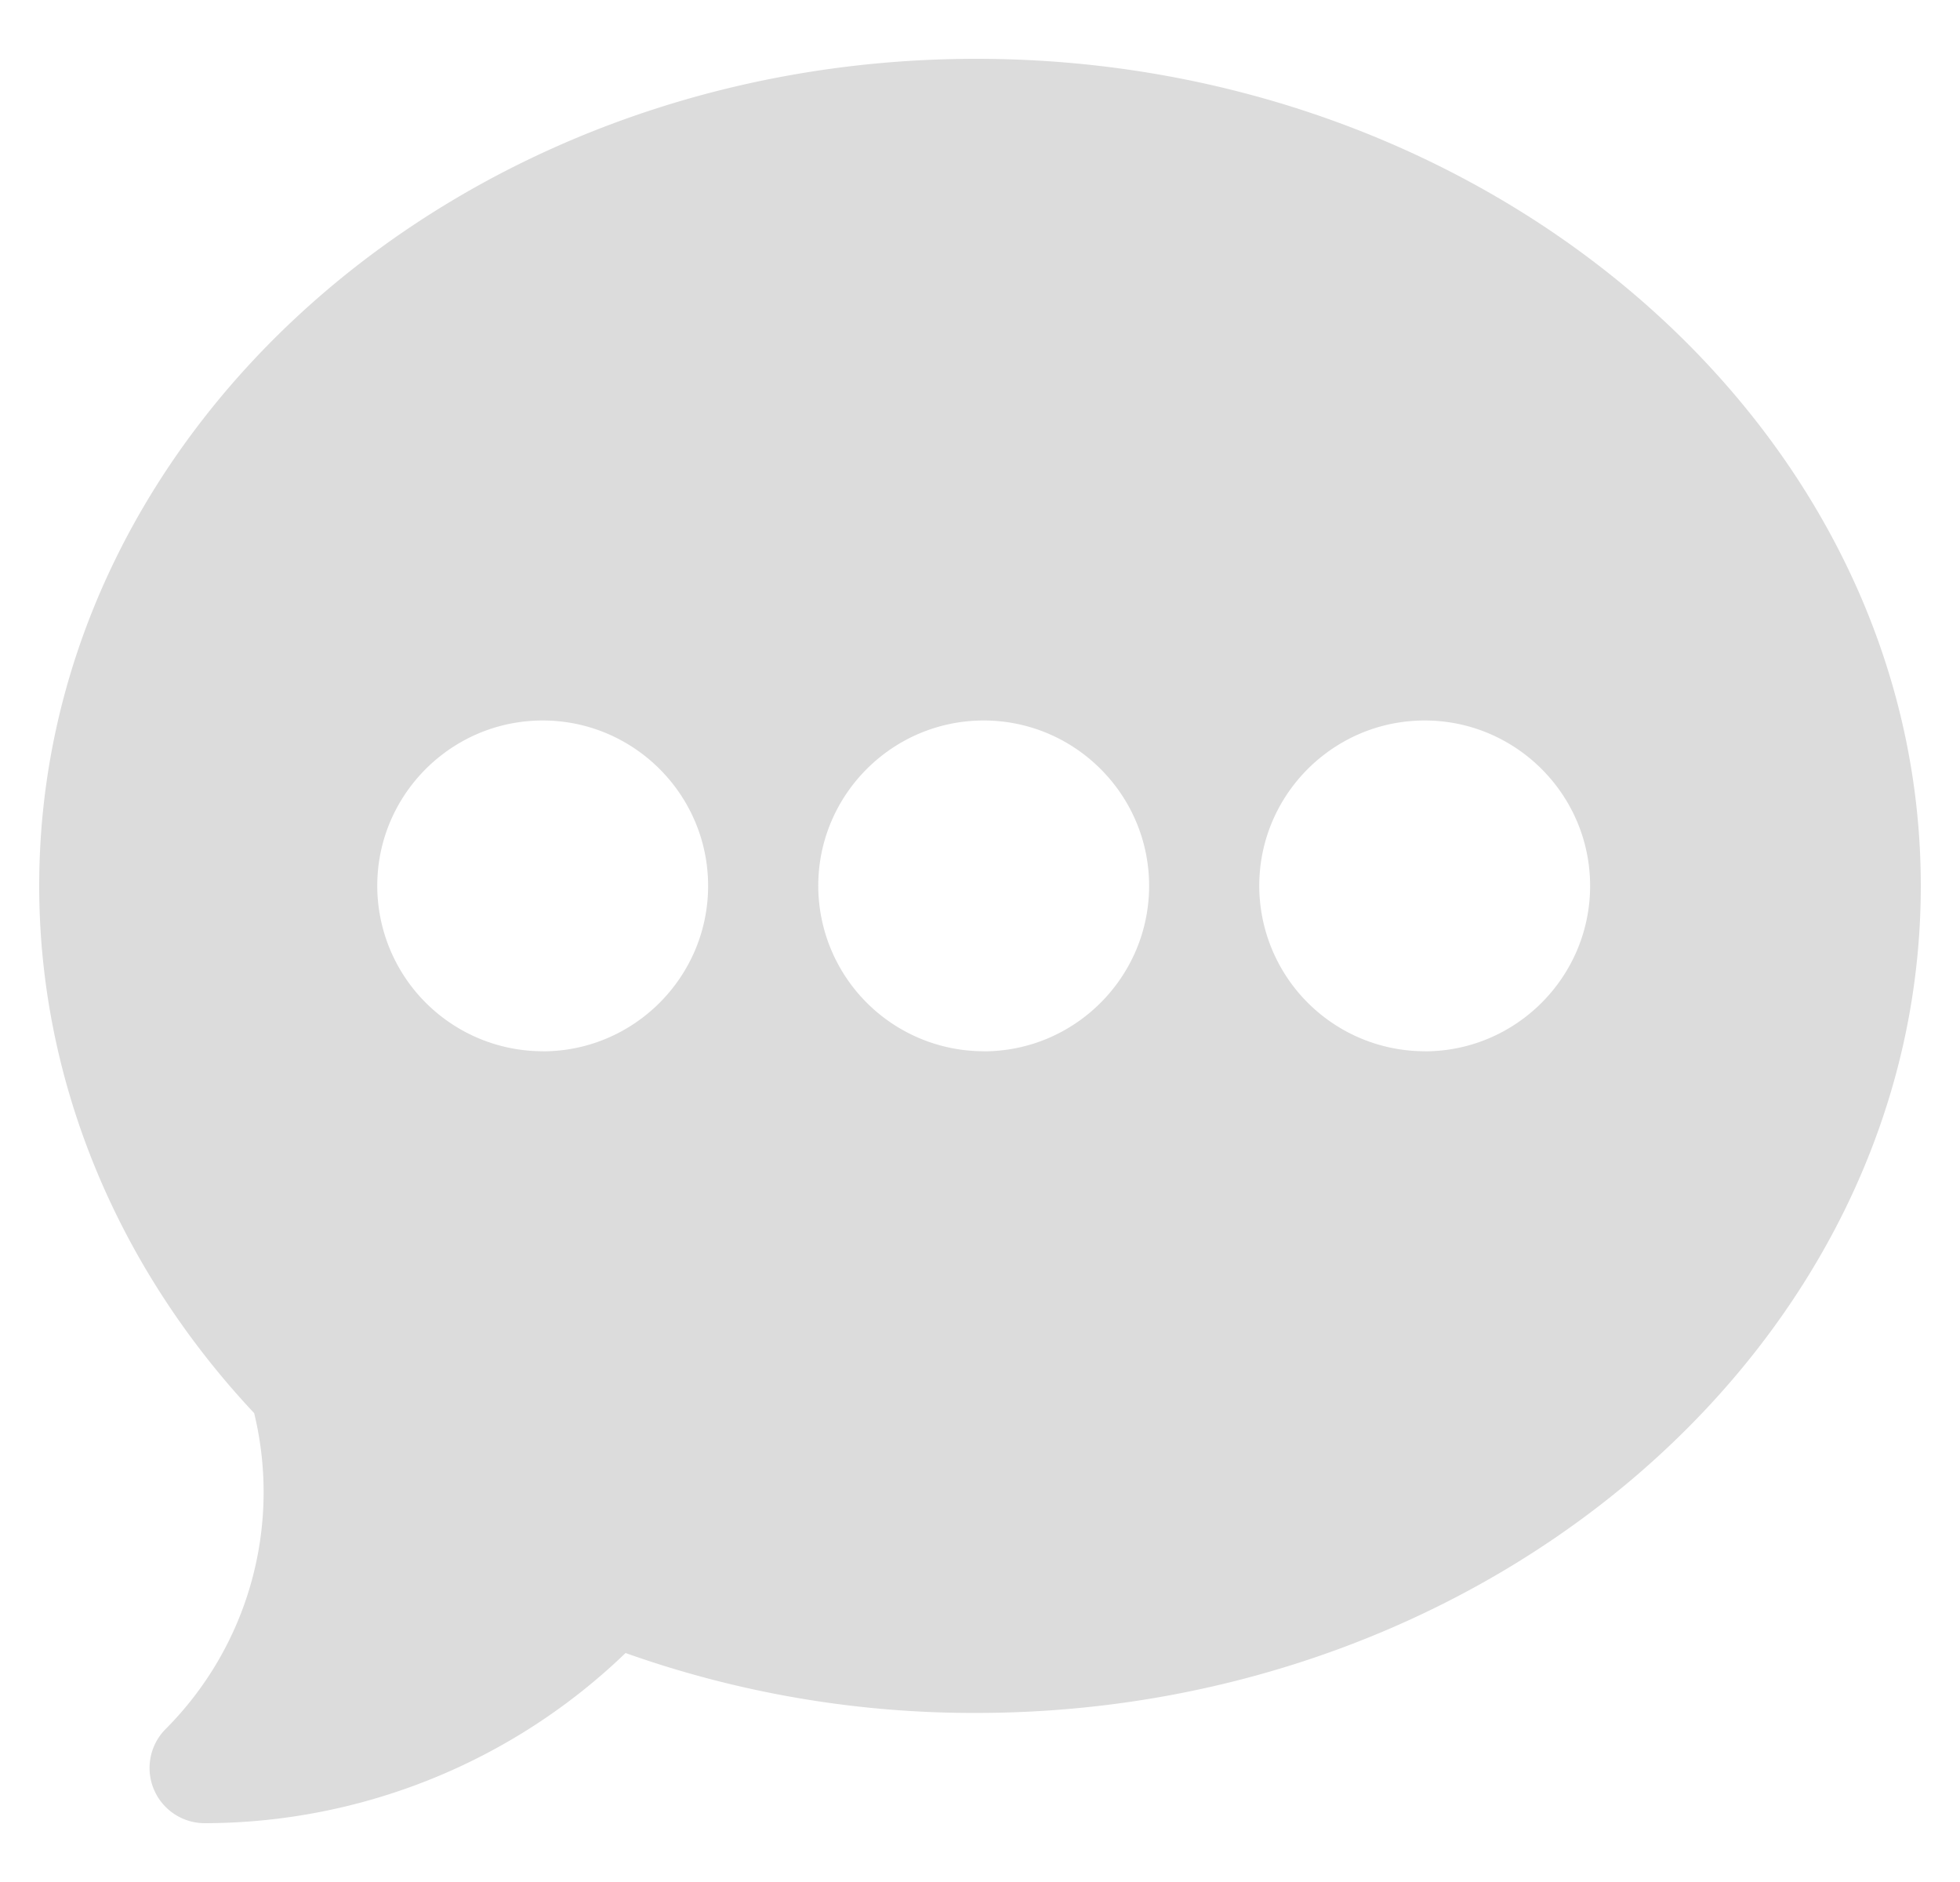 <svg width="25" height="24" fill="none" xmlns="http://www.w3.org/2000/svg"><path d="M12.453.75C5.862.75.5 5.481.5 11.297c0 2.457.972 4.837 2.742 6.724a4.276 4.276 0 0 1-1.13 4.029.704.704 0 0 0 .497 1.2 7.752 7.752 0 0 0 5.37-2.17 13.26 13.26 0 0 0 4.474.764c6.591 0 12.047-4.731 12.047-10.547C24.5 5.48 19.044.75 12.453.75ZM6.922 13.406a2.112 2.112 0 0 1-2.11-2.11c0-1.162.947-2.108 2.11-2.108 1.163 0 2.11.946 2.11 2.109s-.947 2.11-2.11 2.11Zm5.625 0a2.112 2.112 0 0 1-2.11-2.11c0-1.162.947-2.108 2.11-2.108 1.163 0 2.11.946 2.11 2.109s-.947 2.11-2.11 2.11Zm5.625 0a2.112 2.112 0 0 1-2.11-2.11c0-1.162.947-2.108 2.11-2.108 1.163 0 2.11.946 2.11 2.109s-.947 2.11-2.11 2.11Z" fill="#DCDCDC"/></svg>
